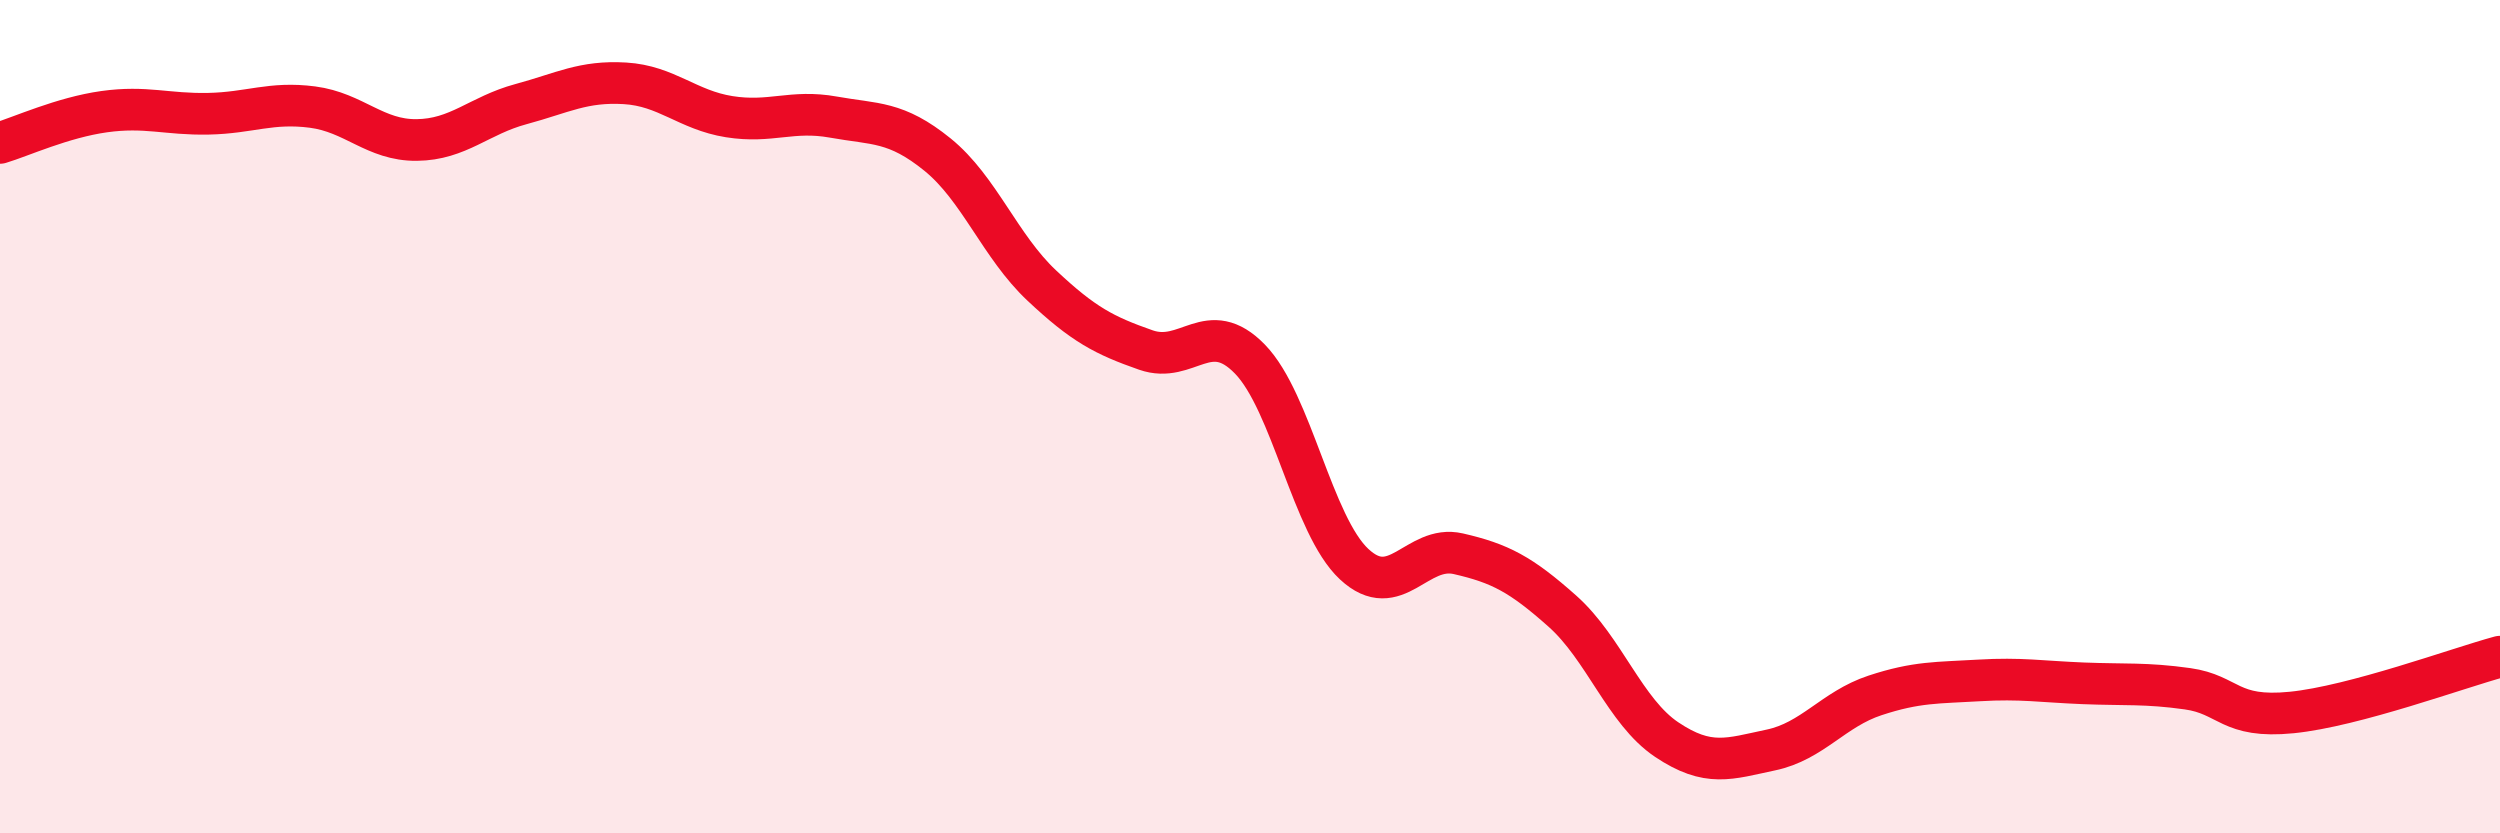 
    <svg width="60" height="20" viewBox="0 0 60 20" xmlns="http://www.w3.org/2000/svg">
      <path
        d="M 0,3.43 C 0.5,3.28 1.5,2.82 2.5,2.68 C 3.5,2.54 4,2.75 5,2.73 C 6,2.71 6.5,2.44 7.5,2.57 C 8.5,2.7 9,3.37 10,3.36 C 11,3.35 11.5,2.77 12.5,2.5 C 13.5,2.23 14,1.94 15,2 C 16,2.06 16.5,2.64 17.5,2.8 C 18.5,2.96 19,2.63 20,2.81 C 21,2.99 21.5,2.9 22.5,3.71 C 23.5,4.52 24,5.91 25,6.85 C 26,7.79 26.5,8.05 27.5,8.4 C 28.5,8.75 29,7.59 30,8.62 C 31,9.65 31.5,12.61 32.5,13.54 C 33.5,14.47 34,13.06 35,13.29 C 36,13.52 36.5,13.78 37.5,14.67 C 38.5,15.56 39,17.08 40,17.75 C 41,18.42 41.5,18.21 42.5,18 C 43.5,17.79 44,17.02 45,16.69 C 46,16.36 46.5,16.39 47.5,16.33 C 48.5,16.27 49,16.36 50,16.4 C 51,16.44 51.5,16.39 52.5,16.53 C 53.5,16.67 53.5,17.25 55,17.1 C 56.5,16.95 59,16.03 60,15.76L60 20L0 20Z"
        fill="#EB0A25"
        opacity="0.1"
        stroke-linecap="round"
        stroke-linejoin="round"
      />
      <path
        d="M 0,3.43 C 0.5,3.28 1.5,2.82 2.5,2.68 C 3.5,2.54 4,2.75 5,2.73 C 6,2.71 6.5,2.44 7.5,2.57 C 8.5,2.7 9,3.37 10,3.36 C 11,3.35 11.5,2.77 12.5,2.5 C 13.5,2.23 14,1.94 15,2 C 16,2.06 16.5,2.64 17.5,2.8 C 18.5,2.96 19,2.63 20,2.81 C 21,2.99 21.5,2.9 22.5,3.71 C 23.5,4.52 24,5.91 25,6.85 C 26,7.79 26.5,8.05 27.5,8.4 C 28.5,8.75 29,7.59 30,8.62 C 31,9.65 31.5,12.61 32.5,13.54 C 33.5,14.47 34,13.06 35,13.29 C 36,13.52 36.5,13.78 37.5,14.67 C 38.5,15.56 39,17.08 40,17.75 C 41,18.42 41.5,18.21 42.5,18 C 43.5,17.79 44,17.02 45,16.69 C 46,16.36 46.5,16.39 47.5,16.33 C 48.5,16.27 49,16.36 50,16.4 C 51,16.44 51.5,16.39 52.5,16.53 C 53.5,16.67 53.5,17.25 55,17.1 C 56.5,16.95 59,16.03 60,15.76"
        stroke="#EB0A25"
        stroke-width="1"
        fill="none"
        stroke-linecap="round"
        stroke-linejoin="round"
      />
    </svg>
  
